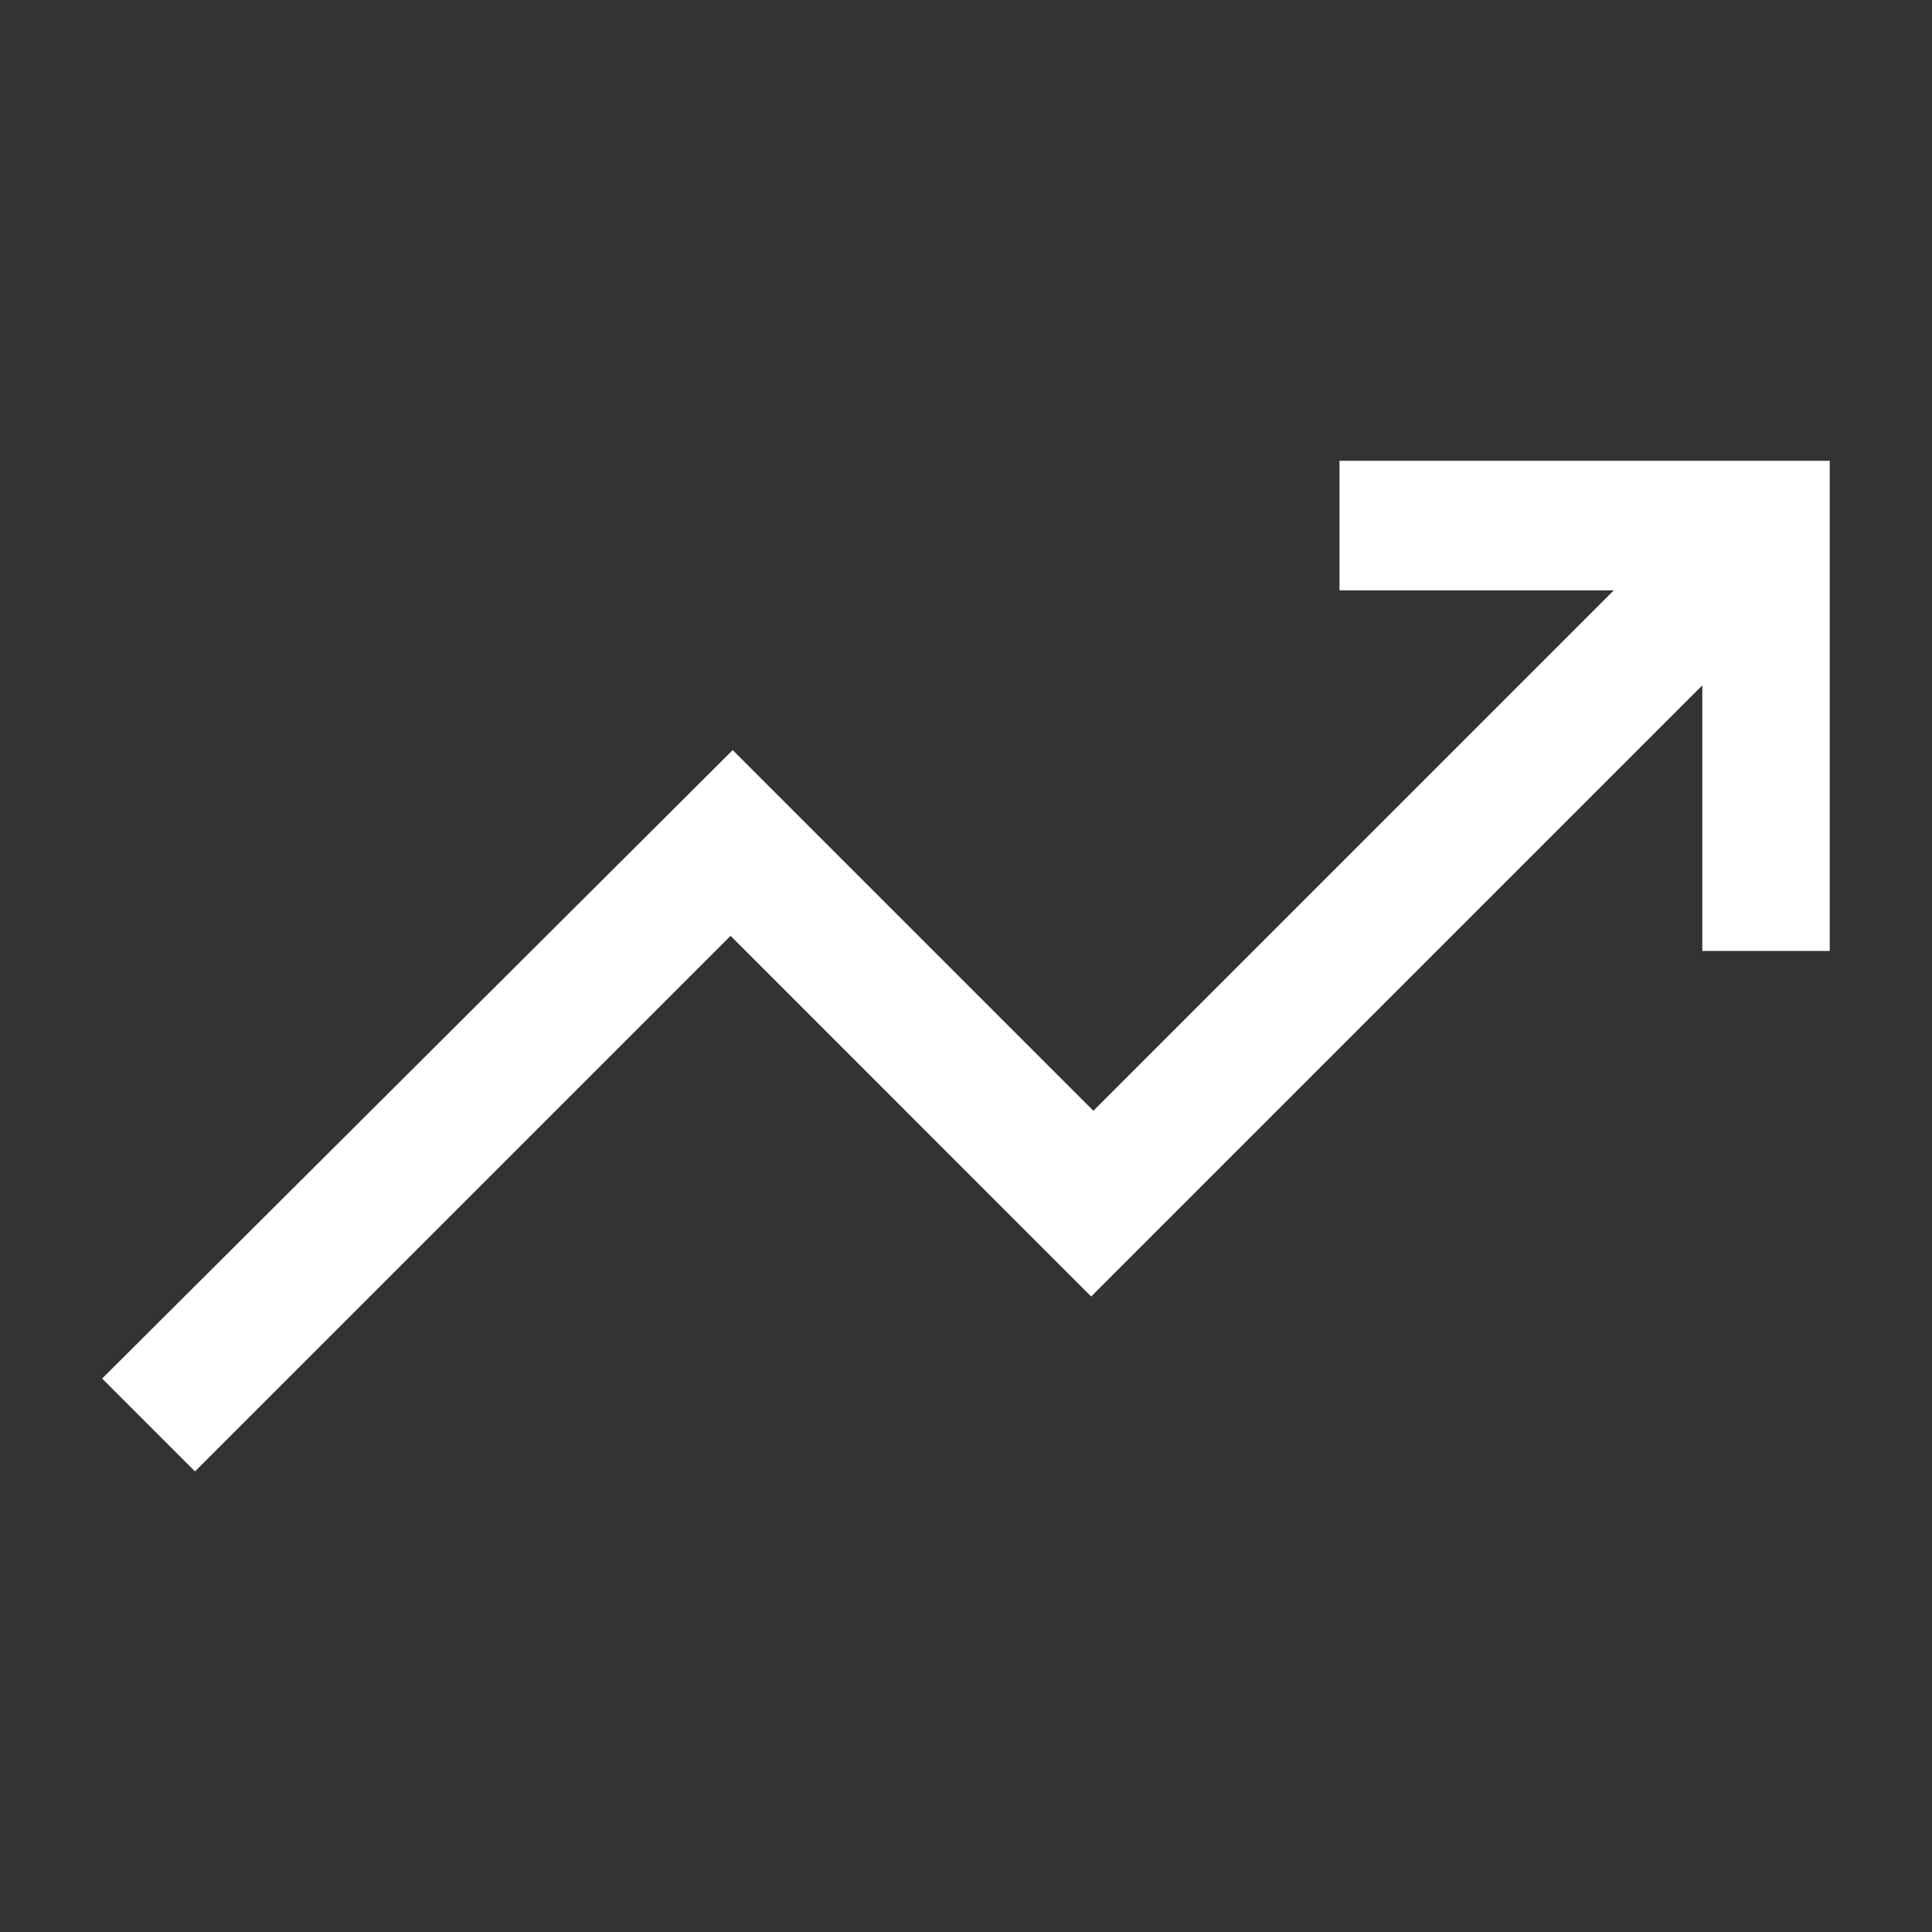 <svg width="28" height="28" viewBox="0 0 28 28" fill="none" xmlns="http://www.w3.org/2000/svg">
<rect x="0" y="0" width="28" height="28" fill="#333333" stroke="none"/>
<path d="M2.826 21.325L1.48 19.979L10.619 10.871L15.846 16.098L23.388 8.556H19.413V6.678H26.518V13.782H24.671V9.933L15.814 18.79L10.588 13.563L2.826 21.325Z" fill="white"/>
</svg>
